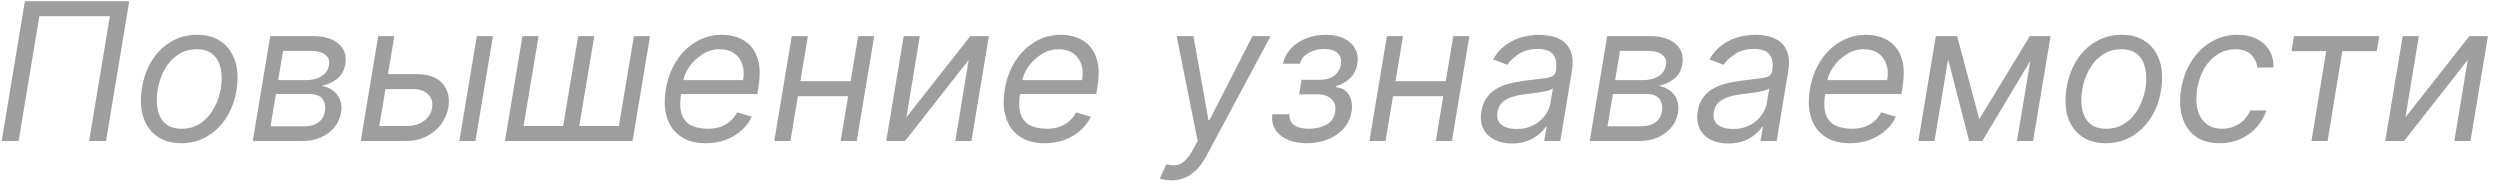 <?xml version="1.0" encoding="UTF-8"?> <svg xmlns="http://www.w3.org/2000/svg" width="195" height="15" viewBox="0 0 195 15" fill="none"><path d="M10.082 0.091L8.27 11H6.949L8.569 1.263H3.072L1.452 11H0.131L1.942 0.091H10.082ZM14.142 11.171C13.389 11.171 12.759 10.991 12.251 10.633C11.743 10.274 11.384 9.771 11.175 9.125C10.969 8.479 10.935 7.726 11.074 6.866C11.209 6.028 11.477 5.299 11.878 4.677C12.283 4.052 12.785 3.569 13.385 3.228C13.989 2.884 14.653 2.712 15.378 2.712C16.13 2.712 16.759 2.893 17.263 3.255C17.771 3.614 18.13 4.118 18.339 4.768C18.549 5.414 18.584 6.17 18.446 7.037C18.311 7.868 18.039 8.594 17.631 9.216C17.226 9.833 16.724 10.315 16.123 10.659C15.527 11 14.866 11.171 14.142 11.171ZM14.163 10.041C14.738 10.041 15.237 9.894 15.66 9.599C16.086 9.304 16.43 8.915 16.693 8.433C16.96 7.95 17.139 7.428 17.231 6.866C17.317 6.334 17.313 5.838 17.221 5.38C17.128 4.919 16.931 4.548 16.629 4.267C16.328 3.983 15.903 3.841 15.356 3.841C14.781 3.841 14.278 3.99 13.849 4.288C13.423 4.587 13.078 4.979 12.815 5.466C12.553 5.952 12.377 6.476 12.288 7.037C12.203 7.57 12.205 8.065 12.293 8.523C12.386 8.978 12.583 9.345 12.885 9.626C13.19 9.903 13.616 10.041 14.163 10.041ZM19.715 11L21.078 2.818H24.424C25.297 2.818 25.961 3.019 26.416 3.42C26.87 3.818 27.044 4.342 26.938 4.991C26.853 5.492 26.64 5.877 26.299 6.147C25.958 6.417 25.553 6.6 25.084 6.696C25.375 6.739 25.649 6.845 25.904 7.016C26.164 7.186 26.361 7.42 26.496 7.719C26.634 8.017 26.668 8.379 26.597 8.805C26.526 9.224 26.355 9.599 26.086 9.929C25.819 10.26 25.471 10.521 25.041 10.712C24.615 10.904 24.125 11 23.571 11H19.715ZM21.1 9.849H23.763C24.2 9.849 24.559 9.746 24.839 9.54C25.12 9.331 25.287 9.05 25.34 8.699C25.414 8.273 25.347 7.939 25.137 7.697C24.931 7.456 24.615 7.335 24.189 7.335H21.526L21.1 9.849ZM21.696 6.249H23.848C24.182 6.249 24.479 6.202 24.738 6.11C24.997 6.014 25.207 5.879 25.366 5.705C25.526 5.528 25.624 5.318 25.659 5.077C25.723 4.736 25.626 4.466 25.366 4.267C25.111 4.068 24.733 3.969 24.232 3.969H22.08L21.696 6.249ZM30.098 5.78H32.442C33.401 5.78 34.091 6.023 34.514 6.51C34.94 6.996 35.094 7.612 34.977 8.358C34.892 8.848 34.702 9.294 34.407 9.695C34.112 10.093 33.725 10.411 33.246 10.648C32.767 10.883 32.207 11 31.568 11H28.138L29.501 2.818H30.758L29.587 9.828H31.76C32.261 9.828 32.692 9.699 33.054 9.439C33.42 9.176 33.635 8.837 33.699 8.422C33.773 7.985 33.672 7.632 33.395 7.362C33.122 7.088 32.74 6.952 32.25 6.952H29.906L30.098 5.78ZM35.83 11L37.193 2.818H38.45L37.087 11H35.83ZM40.751 2.818H42.008L40.837 9.828H43.926L45.098 2.818H46.355L45.183 9.828H48.273L49.444 2.818H50.702L49.338 11H39.388L40.751 2.818ZM55.043 11.171C54.258 11.171 53.61 10.996 53.099 10.648C52.587 10.297 52.23 9.807 52.028 9.178C51.826 8.546 51.794 7.811 51.932 6.973C52.071 6.135 52.346 5.396 52.758 4.757C53.17 4.114 53.683 3.614 54.297 3.255C54.911 2.893 55.586 2.712 56.321 2.712C56.747 2.712 57.158 2.783 57.552 2.925C57.946 3.067 58.287 3.298 58.575 3.617C58.862 3.933 59.063 4.352 59.176 4.874C59.29 5.396 59.283 6.039 59.155 6.803L59.07 7.335H52.763L52.934 6.249H57.962C58.044 5.787 58.022 5.375 57.898 5.013C57.777 4.651 57.566 4.365 57.264 4.155C56.966 3.946 56.588 3.841 56.13 3.841C55.657 3.841 55.217 3.969 54.809 4.224C54.4 4.477 54.059 4.796 53.786 5.183C53.512 5.567 53.342 5.957 53.274 6.355L53.125 7.293C53.019 7.971 53.035 8.511 53.173 8.912C53.315 9.313 53.562 9.603 53.914 9.78C54.265 9.954 54.706 10.041 55.235 10.041C55.572 10.041 55.883 9.995 56.167 9.903C56.451 9.807 56.705 9.665 56.928 9.477C57.152 9.285 57.34 9.047 57.493 8.763L58.644 9.104C58.448 9.516 58.173 9.878 57.818 10.19C57.467 10.499 57.055 10.741 56.582 10.915C56.114 11.085 55.6 11.171 55.043 11.171ZM66.636 6.334L66.445 7.506H61.928L62.119 6.334H66.636ZM63.014 2.818L61.651 11H60.394L61.757 2.818H63.014ZM68.192 2.818L66.828 11H65.571L66.935 2.818H68.192ZM70.701 9.146L75.686 2.818H77.135L75.772 11H74.515L75.559 4.672L70.594 11H69.124L70.488 2.818H71.745L70.701 9.146ZM81.483 11.171C80.698 11.171 80.05 10.996 79.539 10.648C79.028 10.297 78.671 9.807 78.468 9.178C78.266 8.546 78.234 7.811 78.373 6.973C78.511 6.135 78.786 5.396 79.198 4.757C79.61 4.114 80.123 3.614 80.738 3.255C81.352 2.893 82.027 2.712 82.762 2.712C83.188 2.712 83.598 2.783 83.992 2.925C84.386 3.067 84.727 3.298 85.015 3.617C85.303 3.933 85.503 4.352 85.617 4.874C85.731 5.396 85.723 6.039 85.596 6.803L85.51 7.335H79.204L79.374 6.249H84.402C84.484 5.787 84.463 5.375 84.338 5.013C84.218 4.651 84.006 4.365 83.704 4.155C83.406 3.946 83.028 3.841 82.57 3.841C82.098 3.841 81.657 3.969 81.249 4.224C80.841 4.477 80.5 4.796 80.226 5.183C79.953 5.567 79.782 5.957 79.715 6.355L79.566 7.293C79.459 7.971 79.475 8.511 79.614 8.912C79.756 9.313 80.002 9.603 80.354 9.78C80.706 9.954 81.146 10.041 81.675 10.041C82.012 10.041 82.323 9.995 82.607 9.903C82.891 9.807 83.145 9.665 83.369 9.477C83.593 9.285 83.781 9.047 83.934 8.763L85.084 9.104C84.889 9.516 84.614 9.878 84.258 10.19C83.907 10.499 83.495 10.741 83.023 10.915C82.554 11.085 82.041 11.171 81.483 11.171ZM91.362 14.068C91.149 14.068 90.96 14.05 90.797 14.015C90.637 13.983 90.527 13.951 90.467 13.919L90.978 12.811C91.269 12.889 91.529 12.912 91.756 12.88C91.987 12.852 92.205 12.74 92.411 12.545C92.621 12.353 92.839 12.051 93.066 11.639L93.418 11L91.777 2.818H93.088L94.259 9.359H94.345L97.69 2.818H99.107L94.089 12.182C93.855 12.619 93.597 12.976 93.317 13.253C93.036 13.53 92.732 13.734 92.406 13.866C92.079 14.001 91.731 14.068 91.362 14.068ZM99.243 8.912H100.585C100.549 9.281 100.668 9.562 100.942 9.754C101.219 9.945 101.604 10.041 102.098 10.041C102.602 10.041 103.049 9.938 103.44 9.732C103.834 9.523 104.069 9.185 104.143 8.72C104.189 8.447 104.163 8.209 104.063 8.006C103.964 7.8 103.8 7.641 103.573 7.527C103.349 7.413 103.071 7.357 102.737 7.357H101.331L101.522 6.227H102.929C103.426 6.227 103.813 6.114 104.09 5.886C104.367 5.659 104.534 5.375 104.591 5.034C104.651 4.668 104.569 4.375 104.346 4.155C104.122 3.931 103.77 3.82 103.291 3.82C102.815 3.82 102.4 3.928 102.044 4.145C101.689 4.358 101.473 4.633 101.395 4.97H100.074C100.162 4.53 100.363 4.141 100.675 3.804C100.988 3.463 101.38 3.196 101.853 3.005C102.328 2.809 102.85 2.712 103.419 2.712C103.994 2.712 104.477 2.813 104.868 3.015C105.258 3.214 105.54 3.486 105.714 3.83C105.892 4.171 105.944 4.558 105.869 4.991C105.794 5.453 105.603 5.826 105.294 6.11C104.988 6.394 104.633 6.597 104.228 6.717L104.207 6.803C104.512 6.824 104.765 6.923 104.963 7.101C105.166 7.275 105.306 7.504 105.384 7.788C105.466 8.069 105.478 8.379 105.422 8.72C105.34 9.217 105.136 9.651 104.809 10.02C104.482 10.386 104.07 10.67 103.573 10.872C103.076 11.071 102.527 11.171 101.927 11.171C101.348 11.171 100.846 11.076 100.42 10.888C99.997 10.696 99.679 10.432 99.466 10.095C99.257 9.754 99.182 9.359 99.243 8.912ZM113.057 6.334L112.866 7.506H108.349L108.54 6.334H113.057ZM109.435 2.818L108.072 11H106.814L108.178 2.818H109.435ZM114.613 2.818L113.249 11H111.992L113.356 2.818H114.613ZM117.931 11.192C117.413 11.192 116.958 11.094 116.568 10.899C116.177 10.7 115.888 10.414 115.699 10.041C115.511 9.665 115.46 9.21 115.545 8.678C115.627 8.209 115.785 7.829 116.019 7.538C116.253 7.243 116.537 7.012 116.871 6.845C117.209 6.675 117.571 6.549 117.958 6.467C118.349 6.382 118.737 6.316 119.124 6.27C119.629 6.206 120.039 6.156 120.355 6.121C120.671 6.085 120.909 6.027 121.069 5.945C121.229 5.863 121.326 5.723 121.362 5.524V5.482C121.447 4.96 121.378 4.553 121.154 4.262C120.93 3.967 120.531 3.82 119.955 3.82C119.359 3.82 118.86 3.951 118.459 4.214C118.057 4.477 117.761 4.757 117.569 5.055L116.461 4.629C116.752 4.132 117.1 3.745 117.505 3.468C117.91 3.188 118.334 2.992 118.778 2.882C119.222 2.768 119.65 2.712 120.062 2.712C120.325 2.712 120.621 2.744 120.952 2.808C121.282 2.868 121.591 2.994 121.878 3.186C122.17 3.377 122.388 3.667 122.534 4.054C122.683 4.441 122.704 4.96 122.597 5.609L121.703 11H120.445L120.637 9.892H120.573C120.46 10.07 120.286 10.26 120.051 10.462C119.82 10.664 119.528 10.837 119.172 10.979C118.821 11.121 118.407 11.192 117.931 11.192ZM118.294 10.062C118.791 10.062 119.226 9.965 119.599 9.77C119.975 9.574 120.277 9.322 120.504 9.013C120.735 8.704 120.879 8.379 120.936 8.038L121.127 6.888C121.063 6.952 120.937 7.01 120.749 7.064C120.561 7.113 120.348 7.158 120.11 7.197C119.876 7.232 119.646 7.264 119.423 7.293C119.203 7.317 119.025 7.339 118.89 7.357C118.556 7.399 118.238 7.468 117.937 7.564C117.638 7.657 117.386 7.797 117.18 7.985C116.978 8.17 116.852 8.422 116.802 8.741C116.727 9.178 116.832 9.509 117.116 9.732C117.4 9.952 117.793 10.062 118.294 10.062ZM123.997 11L125.361 2.818H128.706C129.579 2.818 130.244 3.019 130.698 3.42C131.153 3.818 131.327 4.342 131.22 4.991C131.135 5.492 130.922 5.877 130.581 6.147C130.24 6.417 129.835 6.6 129.366 6.696C129.658 6.739 129.931 6.845 130.187 7.016C130.446 7.186 130.643 7.42 130.778 7.719C130.916 8.017 130.95 8.379 130.879 8.805C130.808 9.224 130.638 9.599 130.368 9.929C130.101 10.26 129.753 10.521 129.324 10.712C128.898 10.904 128.408 11 127.854 11H123.997ZM125.382 9.849H128.045C128.482 9.849 128.841 9.746 129.121 9.54C129.402 9.331 129.569 9.05 129.622 8.699C129.697 8.273 129.629 7.939 129.42 7.697C129.214 7.456 128.898 7.335 128.472 7.335H125.808L125.382 9.849ZM125.979 6.249H128.131C128.464 6.249 128.761 6.202 129.02 6.11C129.279 6.014 129.489 5.879 129.649 5.705C129.809 5.528 129.906 5.318 129.942 5.077C130.006 4.736 129.908 4.466 129.649 4.267C129.393 4.068 129.015 3.969 128.514 3.969H126.362L125.979 6.249ZM134.806 11.192C134.288 11.192 133.833 11.094 133.443 10.899C133.052 10.7 132.763 10.414 132.574 10.041C132.386 9.665 132.335 9.21 132.42 8.678C132.502 8.209 132.66 7.829 132.894 7.538C133.128 7.243 133.412 7.012 133.746 6.845C134.084 6.675 134.446 6.549 134.833 6.467C135.224 6.382 135.612 6.316 135.999 6.27C136.504 6.206 136.914 6.156 137.23 6.121C137.546 6.085 137.784 6.027 137.944 5.945C138.104 5.863 138.201 5.723 138.237 5.524V5.482C138.322 4.96 138.253 4.553 138.029 4.262C137.805 3.967 137.406 3.82 136.83 3.82C136.234 3.82 135.735 3.951 135.334 4.214C134.932 4.477 134.636 4.757 134.444 5.055L133.336 4.629C133.627 4.132 133.975 3.745 134.38 3.468C134.785 3.188 135.209 2.992 135.653 2.882C136.097 2.768 136.525 2.712 136.937 2.712C137.2 2.712 137.496 2.744 137.827 2.808C138.157 2.868 138.466 2.994 138.753 3.186C139.045 3.377 139.263 3.667 139.409 4.054C139.558 4.441 139.579 4.96 139.472 5.609L138.578 11H137.32L137.512 9.892H137.448C137.335 10.07 137.161 10.26 136.926 10.462C136.695 10.664 136.403 10.837 136.047 10.979C135.696 11.121 135.282 11.192 134.806 11.192ZM135.169 10.062C135.666 10.062 136.101 9.965 136.474 9.77C136.85 9.574 137.152 9.322 137.379 9.013C137.61 8.704 137.754 8.379 137.811 8.038L138.002 6.888C137.938 6.952 137.812 7.01 137.624 7.064C137.436 7.113 137.223 7.158 136.985 7.197C136.751 7.232 136.521 7.264 136.298 7.293C136.078 7.317 135.9 7.339 135.765 7.357C135.431 7.399 135.113 7.468 134.812 7.564C134.513 7.657 134.261 7.797 134.055 7.985C133.853 8.17 133.727 8.422 133.677 8.741C133.602 9.178 133.707 9.509 133.991 9.732C134.275 9.952 134.668 10.062 135.169 10.062ZM144.281 11.171C143.496 11.171 142.848 10.996 142.337 10.648C141.826 10.297 141.469 9.807 141.266 9.178C141.064 8.546 141.032 7.811 141.17 6.973C141.309 6.135 141.584 5.396 141.996 4.757C142.408 4.114 142.921 3.614 143.535 3.255C144.15 2.893 144.824 2.712 145.56 2.712C145.986 2.712 146.396 2.783 146.79 2.925C147.184 3.067 147.525 3.298 147.813 3.617C148.1 3.933 148.301 4.352 148.415 4.874C148.528 5.396 148.521 6.039 148.393 6.803L148.308 7.335H142.001L142.172 6.249H147.2C147.282 5.787 147.261 5.375 147.136 5.013C147.016 4.651 146.804 4.365 146.502 4.155C146.204 3.946 145.826 3.841 145.368 3.841C144.896 3.841 144.455 3.969 144.047 4.224C143.638 4.477 143.297 4.796 143.024 5.183C142.751 5.567 142.58 5.957 142.513 6.355L142.364 7.293C142.257 7.971 142.273 8.511 142.411 8.912C142.554 9.313 142.8 9.603 143.152 9.78C143.503 9.954 143.944 10.041 144.473 10.041C144.81 10.041 145.121 9.995 145.405 9.903C145.689 9.807 145.943 9.665 146.167 9.477C146.391 9.285 146.579 9.047 146.731 8.763L147.882 9.104C147.687 9.516 147.411 9.878 147.056 10.19C146.705 10.499 146.293 10.741 145.821 10.915C145.352 11.085 144.839 11.171 144.281 11.171ZM154.383 9.295L158.325 2.818H159.518L154.618 11H153.595L151.486 2.818H152.657L154.383 9.295ZM152.253 2.818L150.889 11H149.632L150.995 2.818H152.253ZM157.324 11L158.687 2.818H159.944L158.581 11H157.324ZM164.259 11.171C163.506 11.171 162.876 10.991 162.368 10.633C161.86 10.274 161.502 9.771 161.292 9.125C161.086 8.479 161.052 7.726 161.191 6.866C161.326 6.028 161.594 5.299 161.995 4.677C162.4 4.052 162.902 3.569 163.503 3.228C164.106 2.884 164.77 2.712 165.495 2.712C166.248 2.712 166.876 2.893 167.38 3.255C167.888 3.614 168.247 4.118 168.456 4.768C168.666 5.414 168.701 6.17 168.563 7.037C168.428 7.868 168.156 8.594 167.748 9.216C167.343 9.833 166.841 10.315 166.241 10.659C165.644 11 164.983 11.171 164.259 11.171ZM164.28 10.041C164.856 10.041 165.354 9.894 165.777 9.599C166.203 9.304 166.548 8.915 166.81 8.433C167.077 7.95 167.256 7.428 167.348 6.866C167.434 6.334 167.43 5.838 167.338 5.38C167.245 4.919 167.048 4.548 166.747 4.267C166.445 3.983 166.02 3.841 165.473 3.841C164.898 3.841 164.396 3.99 163.966 4.288C163.54 4.587 163.195 4.979 162.933 5.466C162.67 5.952 162.494 6.476 162.405 7.037C162.32 7.57 162.322 8.065 162.411 8.523C162.503 8.978 162.7 9.345 163.002 9.626C163.307 9.903 163.733 10.041 164.28 10.041ZM173.135 11.171C172.364 11.171 171.732 10.989 171.238 10.627C170.748 10.265 170.407 9.766 170.216 9.13C170.024 8.495 169.995 7.768 170.13 6.952C170.265 6.121 170.539 5.387 170.951 4.752C171.363 4.113 171.876 3.614 172.49 3.255C173.104 2.893 173.781 2.712 174.52 2.712C175.095 2.712 175.596 2.818 176.022 3.031C176.448 3.244 176.776 3.543 177.007 3.926C177.238 4.31 177.346 4.757 177.332 5.268H176.075C176.039 4.896 175.88 4.565 175.596 4.278C175.315 3.987 174.9 3.841 174.349 3.841C173.859 3.841 173.408 3.969 172.996 4.224C172.584 4.477 172.238 4.833 171.957 5.295C171.677 5.753 171.487 6.291 171.387 6.909C171.281 7.541 171.29 8.092 171.414 8.56C171.538 9.029 171.764 9.393 172.091 9.652C172.417 9.912 172.829 10.041 173.326 10.041C173.653 10.041 173.958 9.984 174.243 9.871C174.527 9.757 174.779 9.594 174.999 9.381C175.219 9.168 175.393 8.912 175.521 8.614H176.778C176.622 9.097 176.371 9.532 176.027 9.919C175.683 10.302 175.265 10.608 174.775 10.835C174.285 11.059 173.738 11.171 173.135 11.171ZM178.738 3.99L178.93 2.818H185.578L185.386 3.99H182.701L181.551 11H180.294L181.444 3.99H178.738ZM187.625 9.146L192.61 2.818H194.059L192.696 11H191.438L192.483 4.672L187.518 11H186.048L187.411 2.818H188.669L187.625 9.146Z" fill="#9E9E9E"></path></svg> 